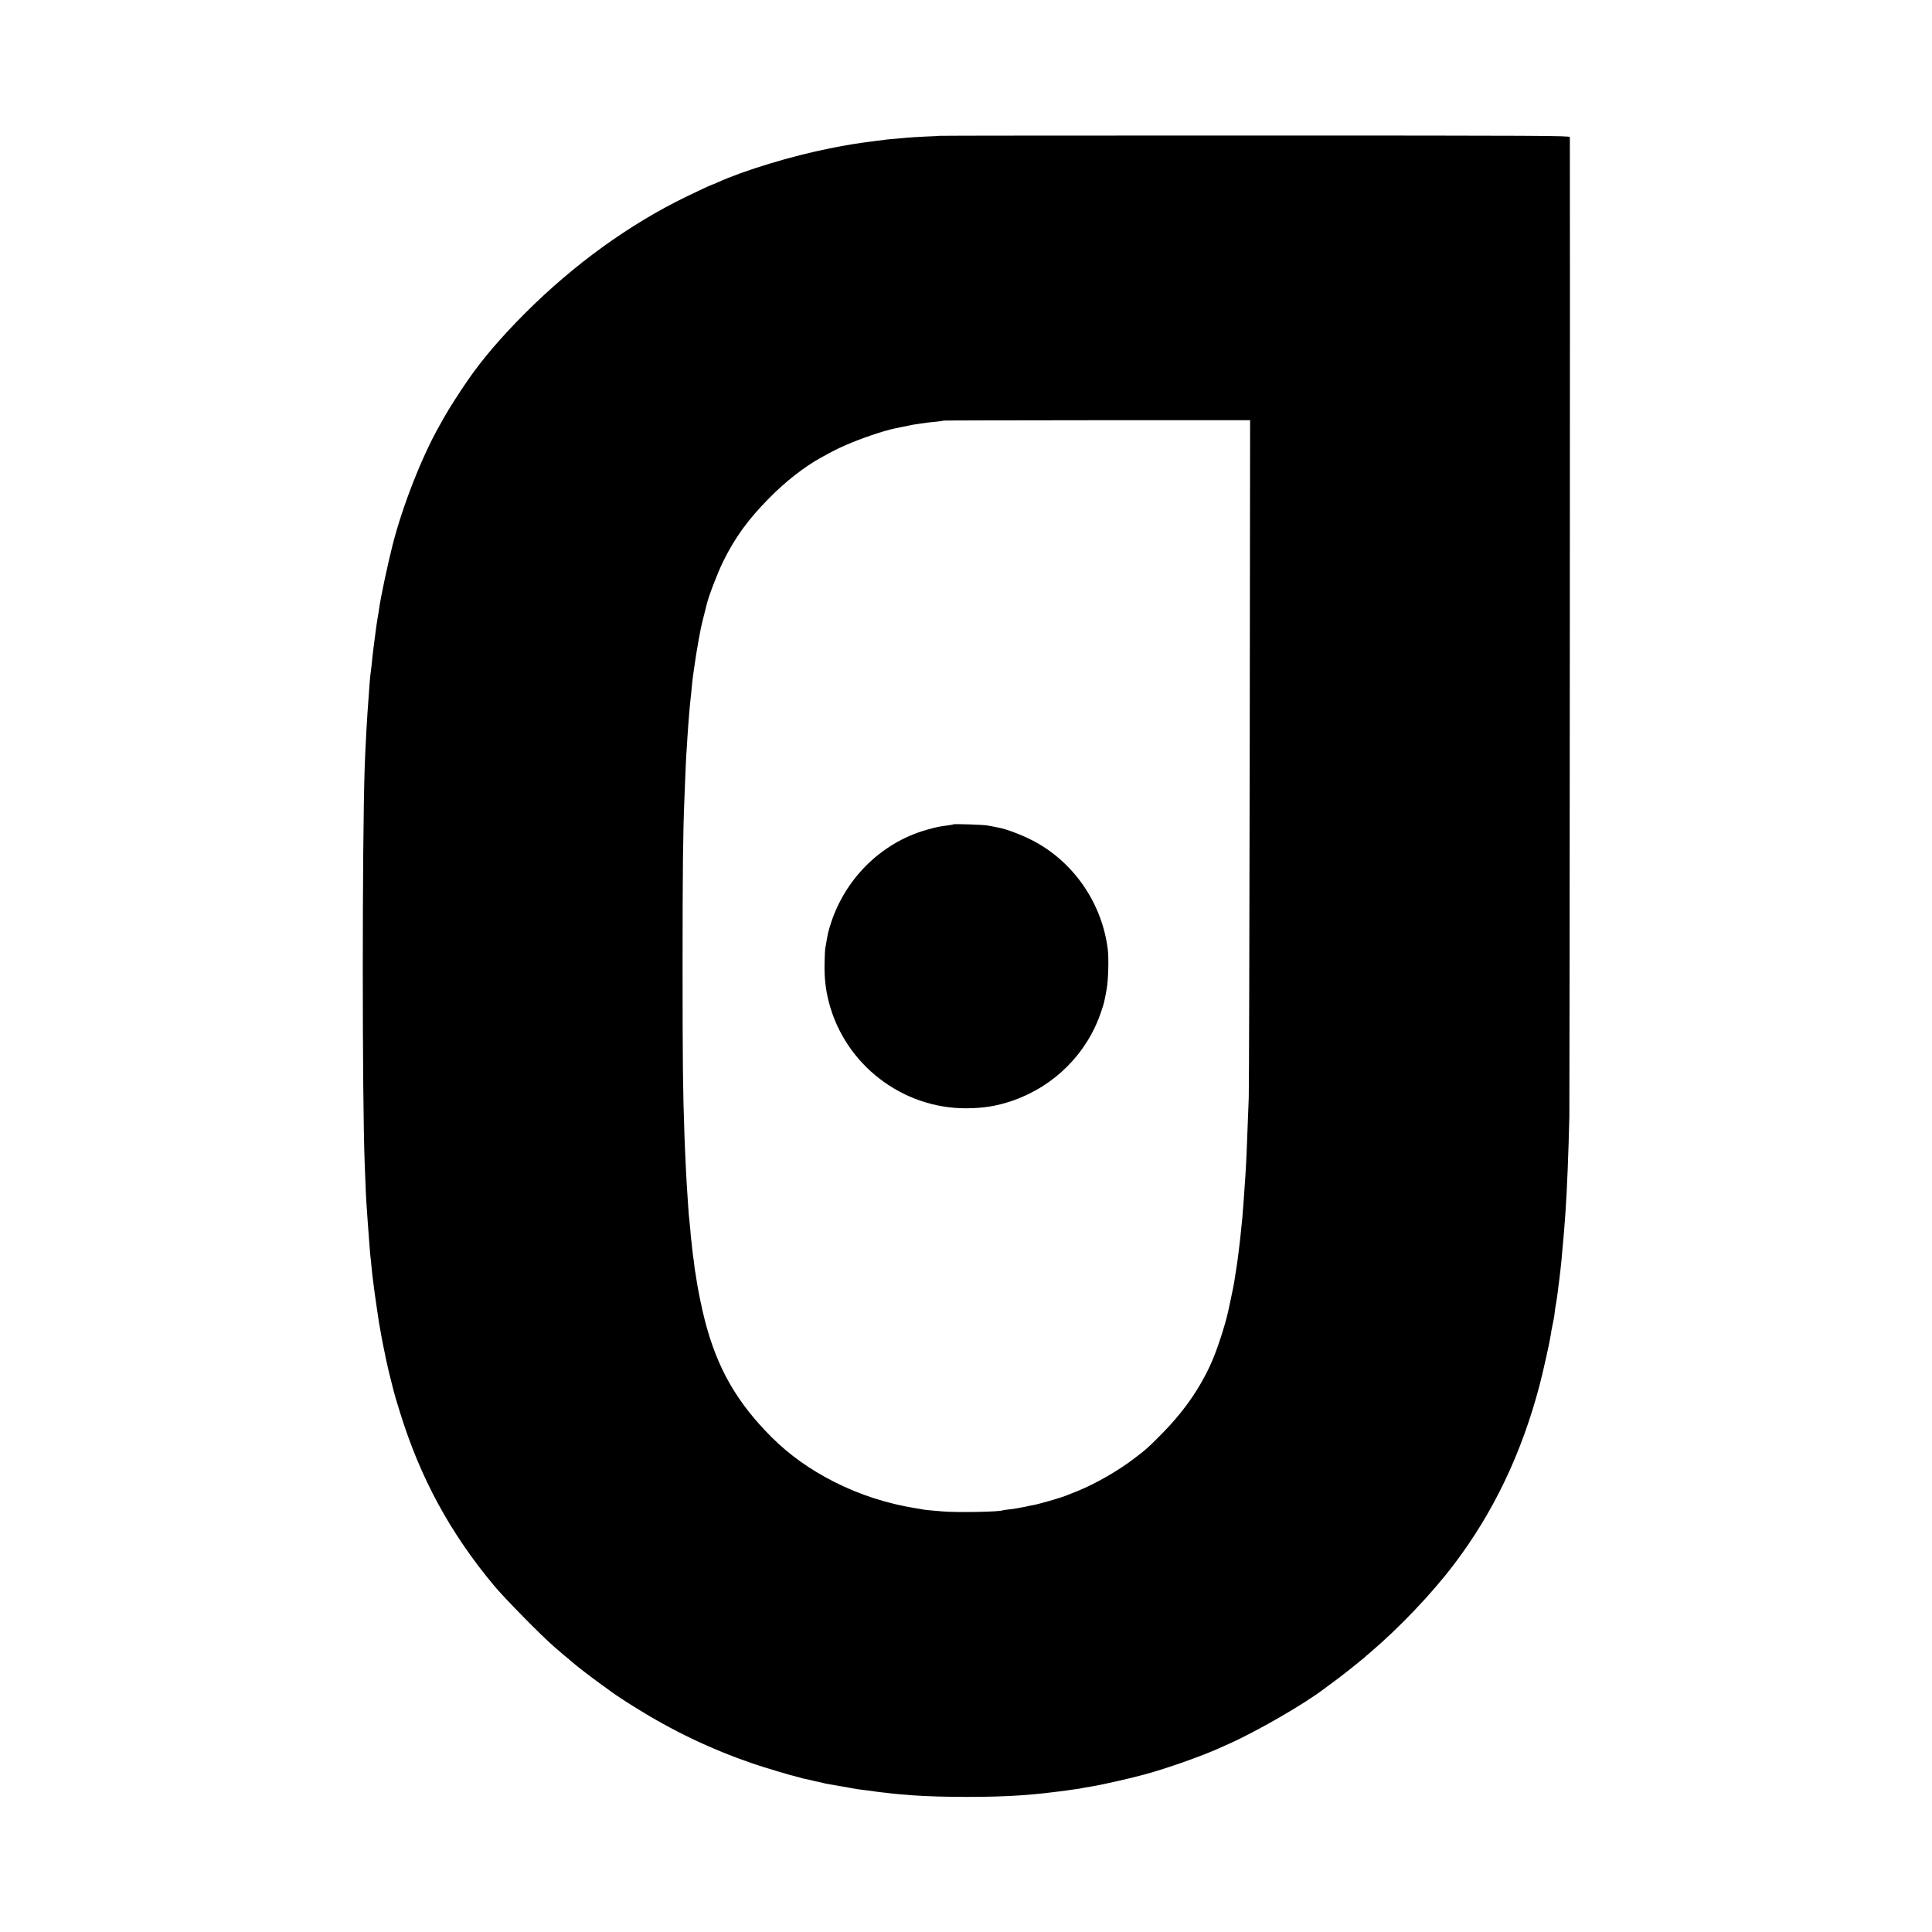 <?xml version="1.0" standalone="no"?>
<!DOCTYPE svg PUBLIC "-//W3C//DTD SVG 20010904//EN"
 "http://www.w3.org/TR/2001/REC-SVG-20010904/DTD/svg10.dtd">
<svg version="1.0" xmlns="http://www.w3.org/2000/svg"
 width="2000pt" height="2000pt" viewBox="0 0 2000 2000"
 preserveAspectRatio="xMidYMid meet">
<g transform="translate(0,2000) scale(0.1,-0.1)"
fill="#000000" stroke="none">
<path d="M9728 18594 c-2 -1 -70 -5 -153 -8 -82 -4 -163 -9 -180 -11 -16 -2
-66 -6 -110 -10 -44 -3 -93 -8 -110 -10 -16 -3 -66 -9 -110 -14 -189 -24 -298
-41 -475 -77 -401 -80 -891 -229 -1163 -353 -25 -12 -48 -21 -51 -21 -7 0
-131 -58 -276 -128 -586 -285 -1161 -701 -1661 -1201 -252 -252 -444 -477
-592 -691 -98 -142 -196 -295 -249 -390 -14 -25 -35 -63 -48 -85 -181 -318
-382 -829 -486 -1237 -53 -210 -124 -545 -139 -656 -1 -15 -8 -54 -14 -87 -6
-33 -20 -127 -30 -210 -19 -142 -24 -184 -36 -307 -3 -29 -8 -64 -10 -78 -2
-14 -7 -63 -10 -110 -3 -47 -8 -110 -10 -140 -15 -183 -34 -528 -40 -722 -26
-785 -26 -3418 0 -4083 10 -274 15 -385 20 -445 2 -36 7 -101 10 -145 3 -44 8
-105 10 -135 2 -30 7 -91 10 -135 3 -44 8 -96 10 -115 3 -19 7 -62 10 -95 3
-33 8 -77 10 -97 3 -21 7 -57 10 -80 12 -92 15 -118 35 -253 11 -77 22 -150
24 -161 2 -12 7 -37 10 -55 14 -86 47 -253 66 -339 12 -52 23 -104 26 -114 2
-10 13 -55 25 -100 11 -45 22 -85 23 -91 8 -32 32 -116 68 -230 210 -677 518
-1245 973 -1790 106 -128 490 -518 615 -626 41 -35 80 -69 88 -76 7 -7 34 -29
60 -50 26 -21 49 -41 52 -44 13 -15 206 -164 295 -227 55 -40 105 -75 110 -80
22 -17 135 -92 235 -154 395 -247 789 -435 1222 -584 127 -43 411 -128 460
-138 13 -2 30 -7 38 -10 8 -3 26 -8 40 -10 39 -8 70 -15 88 -20 9 -3 29 -7 45
-10 15 -3 35 -7 45 -10 9 -3 31 -8 47 -11 83 -15 204 -36 234 -41 18 -3 43 -8
55 -10 20 -4 53 -9 137 -19 23 -3 53 -7 68 -9 14 -3 53 -7 86 -11 33 -3 71 -8
85 -10 24 -3 143 -14 225 -20 305 -22 831 -22 1125 0 57 4 192 16 235 21 81 9
217 26 235 29 8 1 40 6 70 10 55 7 74 10 120 20 14 2 41 7 60 10 116 18 415
86 570 129 223 61 576 186 755 266 28 12 75 33 105 47 291 130 774 409 980
565 37 28 134 100 166 123 33 24 234 184 250 199 6 6 37 34 70 61 298 253 637
609 865 910 411 541 704 1156 889 1865 40 154 104 445 115 520 3 25 8 52 10
60 2 8 7 31 10 50 3 19 8 42 10 50 2 8 7 40 10 70 3 30 8 62 10 70 2 8 7 35
10 60 3 25 8 56 10 70 2 14 7 50 10 80 3 30 8 66 10 80 4 32 16 135 20 180 2
19 6 67 9 105 4 39 8 93 11 120 5 48 7 86 20 255 17 245 32 621 41 1005 3 162
8 10041 5 10136 -1 14 -286 16 -3261 16 -1793 0 -3261 -1 -3262 -3z m3209
-6381 c-3 -1891 -7 -3501 -10 -3578 -5 -128 -11 -276 -22 -565 -5 -128 -17
-322 -30 -490 -3 -36 -7 -94 -10 -130 -2 -36 -7 -85 -10 -110 -2 -25 -7 -70
-10 -100 -7 -64 -14 -132 -20 -175 -2 -16 -7 -52 -10 -80 -4 -27 -8 -61 -10
-74 -2 -13 -7 -43 -10 -65 -4 -23 -8 -48 -9 -56 -2 -8 -6 -37 -10 -65 -5 -27
-19 -102 -33 -165 -14 -63 -26 -122 -28 -130 -31 -144 -113 -397 -174 -535
-122 -273 -292 -516 -531 -755 -132 -133 -137 -137 -266 -236 -161 -125 -407
-266 -589 -339 -38 -15 -83 -33 -100 -40 -71 -30 -310 -99 -376 -109 -20 -3
-42 -8 -50 -10 -8 -3 -30 -7 -49 -10 -19 -3 -46 -8 -60 -11 -14 -3 -50 -8 -80
-11 -30 -3 -57 -7 -61 -9 -26 -16 -483 -24 -624 -11 -44 4 -101 9 -127 11 -26
2 -59 6 -75 9 -15 3 -41 8 -58 10 -308 49 -591 140 -860 276 -251 128 -461
277 -645 460 -363 362 -567 718 -694 1214 -33 127 -77 344 -91 450 -3 21 -7
48 -10 60 -2 12 -7 44 -9 71 -3 28 -7 59 -10 71 -2 11 -7 53 -11 93 -3 40 -8
80 -10 89 -1 9 -6 56 -9 103 -4 47 -9 96 -11 110 -2 13 -7 67 -10 119 -3 52
-8 120 -10 150 -7 84 -24 431 -30 610 -16 438 -19 765 -19 1750 0 972 4 1366
19 1720 2 52 6 165 10 250 3 85 8 182 10 215 3 33 7 103 10 155 3 52 8 118 10
145 2 28 7 84 10 125 6 70 8 97 20 203 2 23 7 69 10 102 3 33 8 71 10 85 2 14
7 45 10 70 11 84 34 225 49 305 8 44 18 94 21 110 3 17 17 75 31 130 14 55 27
107 29 115 18 81 111 325 170 445 122 249 260 439 480 661 165 168 361 321
527 413 133 73 173 94 258 131 153 68 396 151 510 174 14 3 57 12 95 20 39 8
84 17 100 20 17 2 49 7 73 11 59 9 87 13 167 20 39 4 72 9 74 11 2 2 717 3
1588 4 l1584 0 -4 -3437z"/>
<path d="M9870 11467 c-3 -3 -27 -7 -55 -11 -93 -12 -120 -17 -225 -47 -481
-137 -865 -527 -1005 -1020 -17 -60 -18 -68 -30 -139 -4 -25 -9 -54 -12 -65
-2 -11 -6 -76 -7 -145 -4 -156 9 -278 45 -417 167 -642 756 -1097 1419 -1096
185 1 319 23 483 79 434 151 773 491 916 921 31 92 32 95 57 233 17 89 23 316
12 410 -57 464 -334 880 -737 1107 -119 67 -307 141 -397 156 -16 3 -40 8 -54
11 -14 3 -41 8 -60 11 -43 8 -344 17 -350 12z"/>
</g>
</svg>
